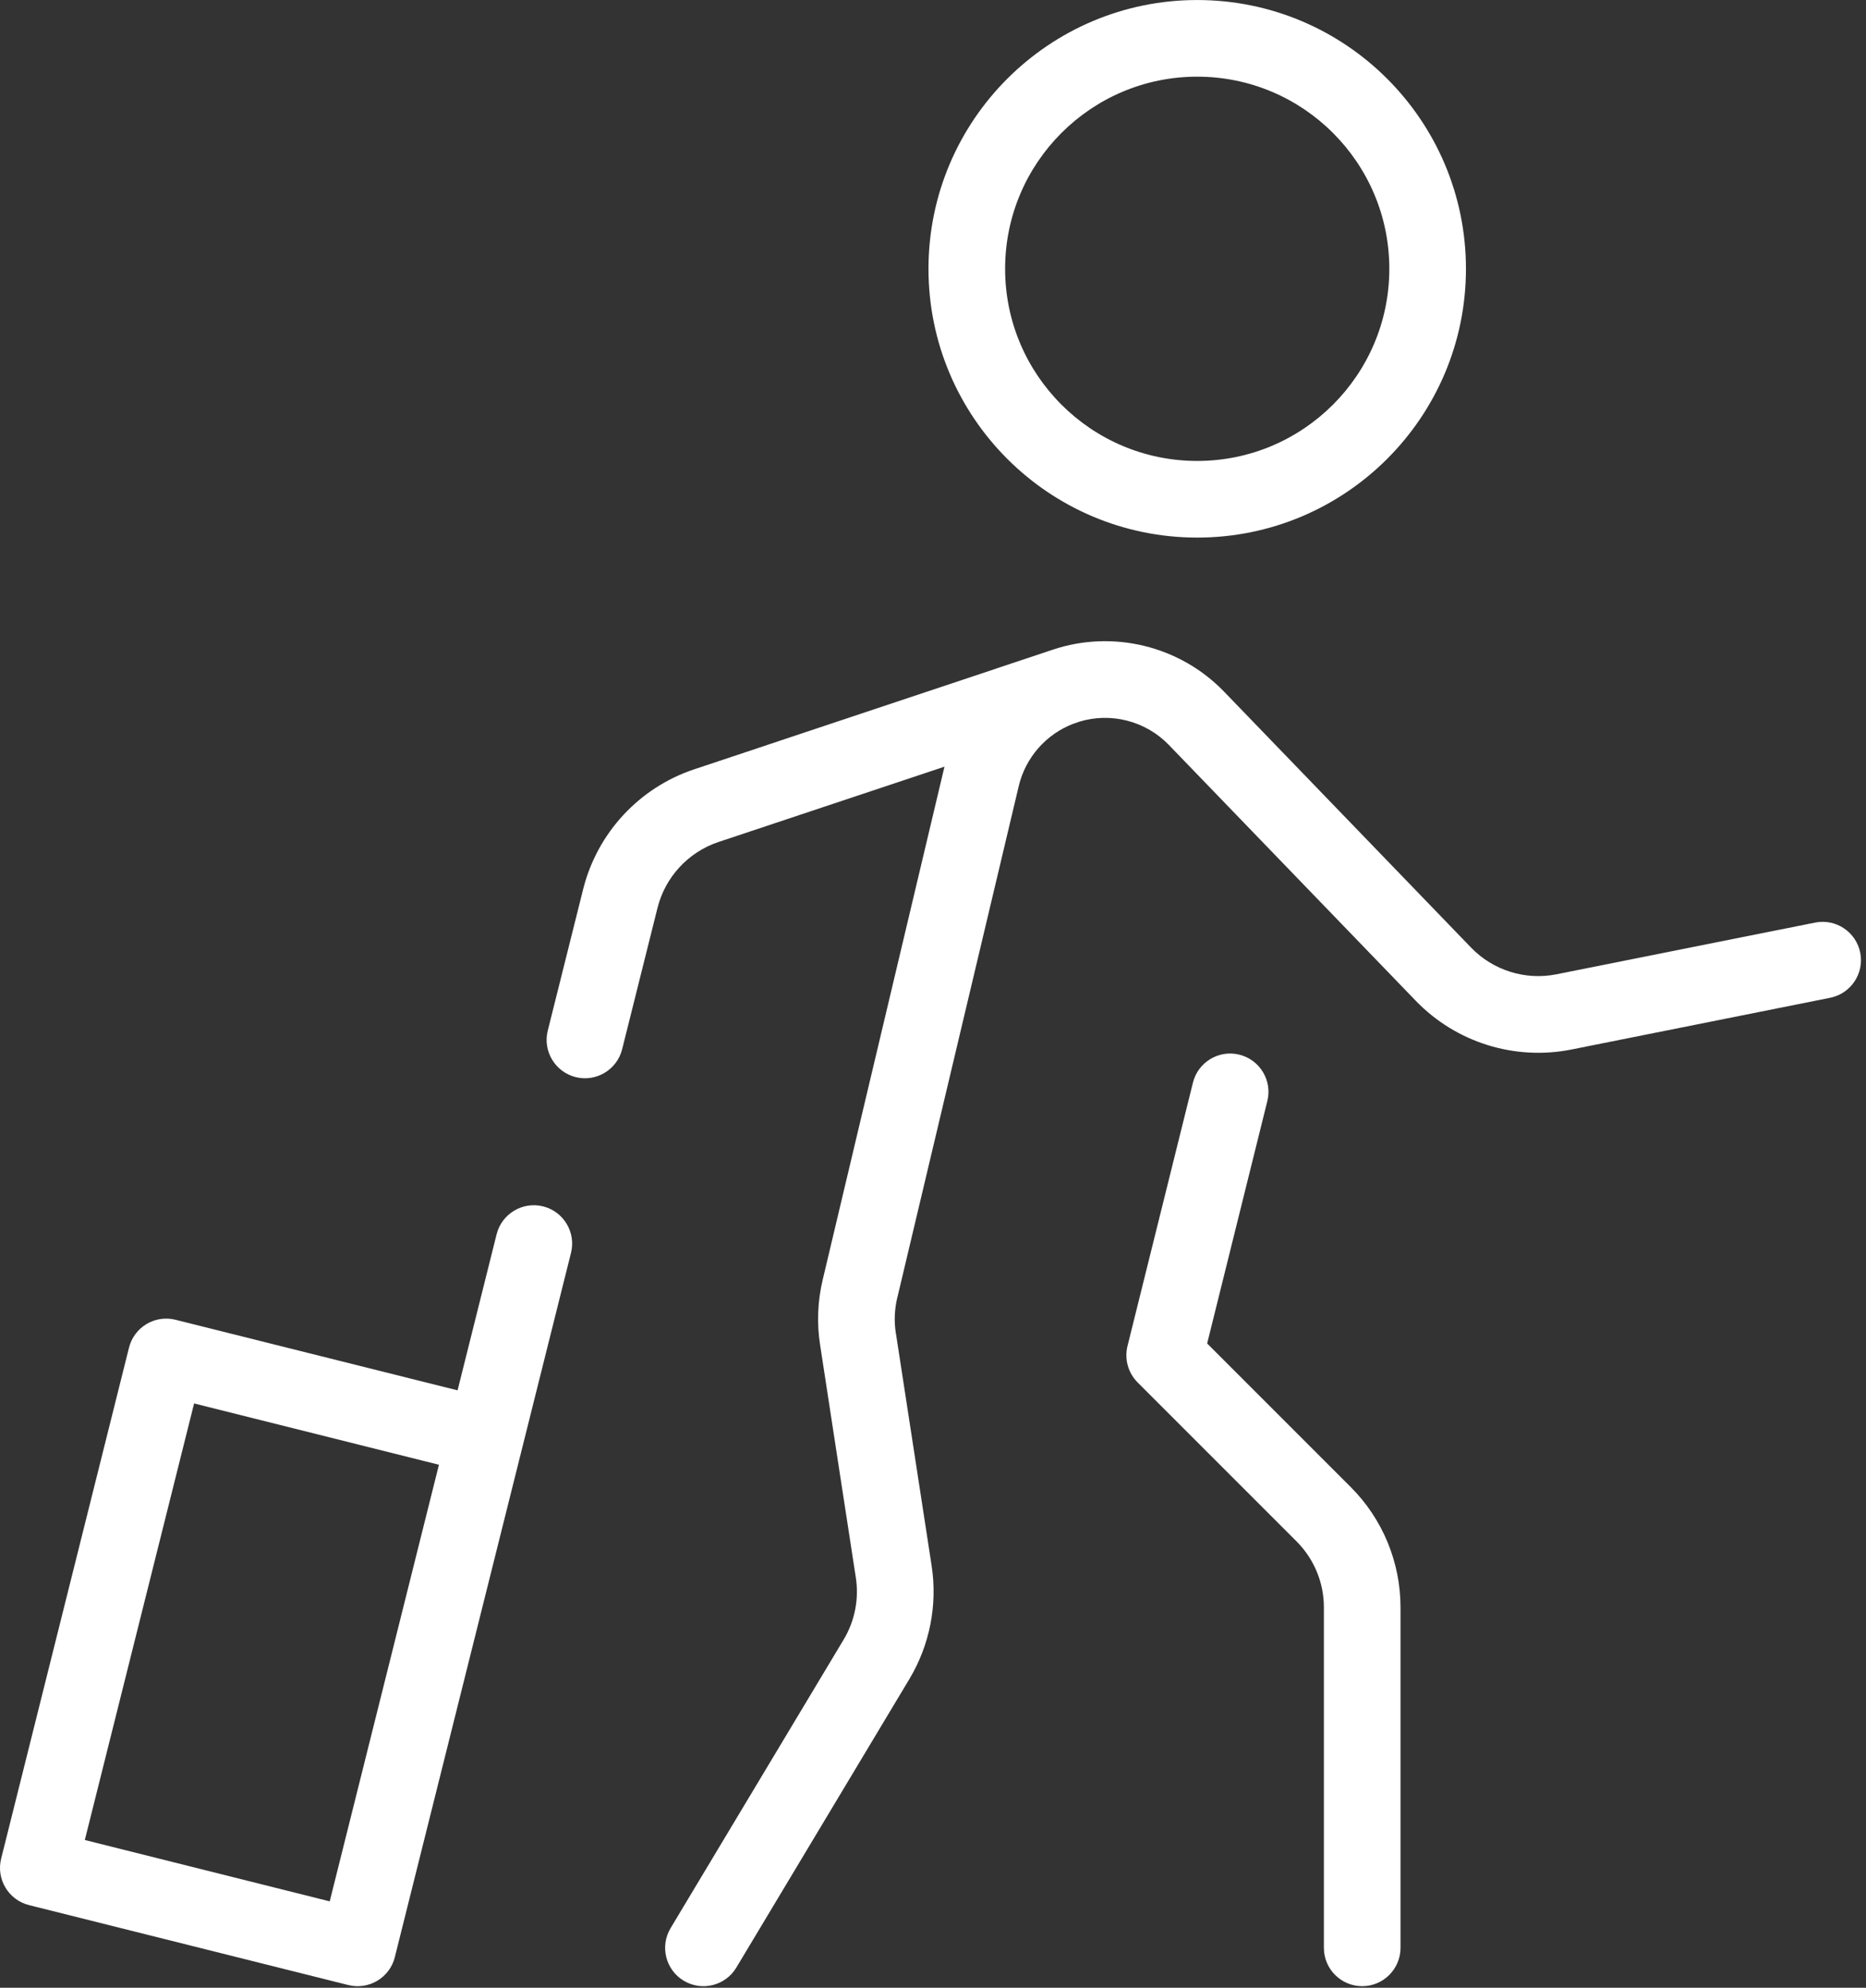 <svg style="fill-rule:evenodd;clip-rule:evenodd;stroke-linejoin:round;stroke-miterlimit:2;" xml:space="preserve" xmlns:xlink="http://www.w3.org/1999/xlink" xmlns="http://www.w3.org/2000/svg" version="1.1" viewBox="0 0 292 311" height="100%" width="100%">
    <rect x="0" y="0" width="292" height="311" fill="#333333" stroke="none"/>
    <g transform="matrix(10.302,0,0,10.302,-23.845,-4.302)">
        <path style="fill:white;" d="M16.662,12.061L13.228,13.205C12.769,13.359 12.419,13.737 12.302,14.206L11.765,16.352C11.687,16.664 11.37,16.854 11.059,16.776C10.747,16.698 10.557,16.381 10.635,16.07L11.172,13.924C11.386,13.068 12.023,12.38 12.86,12.101L17.437,10.575C17.443,10.573 17.449,10.57 17.455,10.568L18.242,10.306C18.263,10.299 18.283,10.292 18.304,10.285C19.221,9.978 20.237,10.227 20.908,10.922L24.66,14.809C24.995,15.156 25.485,15.309 25.958,15.214L29.886,14.429C30.201,14.366 30.508,14.571 30.571,14.886C30.634,15.201 30.429,15.508 30.114,15.571L26.188,16.356C25.326,16.529 24.433,16.251 23.822,15.619L20.07,11.732C19.717,11.366 19.186,11.23 18.702,11.38C18.694,11.384 18.685,11.387 18.676,11.39L18.627,11.406C18.208,11.563 17.893,11.919 17.789,12.356L15.945,20.124L15.944,20.125C15.902,20.302 15.894,20.485 15.922,20.665L15.923,20.666L16.466,24.198C16.557,24.793 16.437,25.402 16.127,25.919L13.499,30.3C13.334,30.575 12.976,30.665 12.7,30.499C12.425,30.334 12.335,29.976 12.501,29.7L15.129,25.319C15.299,25.036 15.365,24.701 15.314,24.374C15.314,24.374 14.771,20.844 14.772,20.845C14.72,20.515 14.734,20.178 14.811,19.854L16.655,12.086C16.655,12.086 16.659,12.069 16.662,12.061ZM23.588,30C23.588,30.321 23.327,30.582 23.006,30.582C22.685,30.582 22.424,30.321 22.424,30L22.424,24.828C22.424,24.452 22.274,24.092 22.008,23.826L19.594,21.412C19.45,21.267 19.392,21.058 19.441,20.86L20.435,16.86C20.512,16.548 20.829,16.357 21.14,16.435C21.452,16.512 21.643,16.829 21.565,17.14L20.651,20.821L22.832,23.002C23.316,23.486 23.588,24.143 23.588,24.828L23.588,30ZM20.5,0.418C22.753,0.418 24.582,2.247 24.582,4.5C24.582,6.753 22.753,8.582 20.5,8.582C18.247,8.582 16.418,6.753 16.418,4.5C16.418,2.247 18.247,0.418 20.5,0.418ZM20.5,1.582C18.89,1.582 17.582,2.89 17.582,4.5C17.582,6.11 18.89,7.418 20.5,7.418C22.11,7.418 23.418,6.11 23.418,4.5C23.418,2.89 22.11,1.582 20.5,1.582ZM9.265,21.533L9.858,19.163C9.936,18.851 10.253,18.661 10.564,18.739C10.876,18.817 11.066,19.134 10.988,19.445L10.258,22.362C10.257,22.368 10.256,22.374 10.254,22.38C10.252,22.386 10.251,22.392 10.249,22.398L8.312,30.141C8.275,30.291 8.179,30.42 8.047,30.499C7.914,30.579 7.755,30.602 7.606,30.565L2.756,29.351C2.444,29.273 2.254,28.957 2.332,28.645L4.274,20.885C4.352,20.573 4.668,20.383 4.98,20.461L9.265,21.533ZM8.982,22.663L5.263,21.732L3.603,28.362L7.323,29.294L8.982,22.663Z"></path>
    </g>
</svg>
